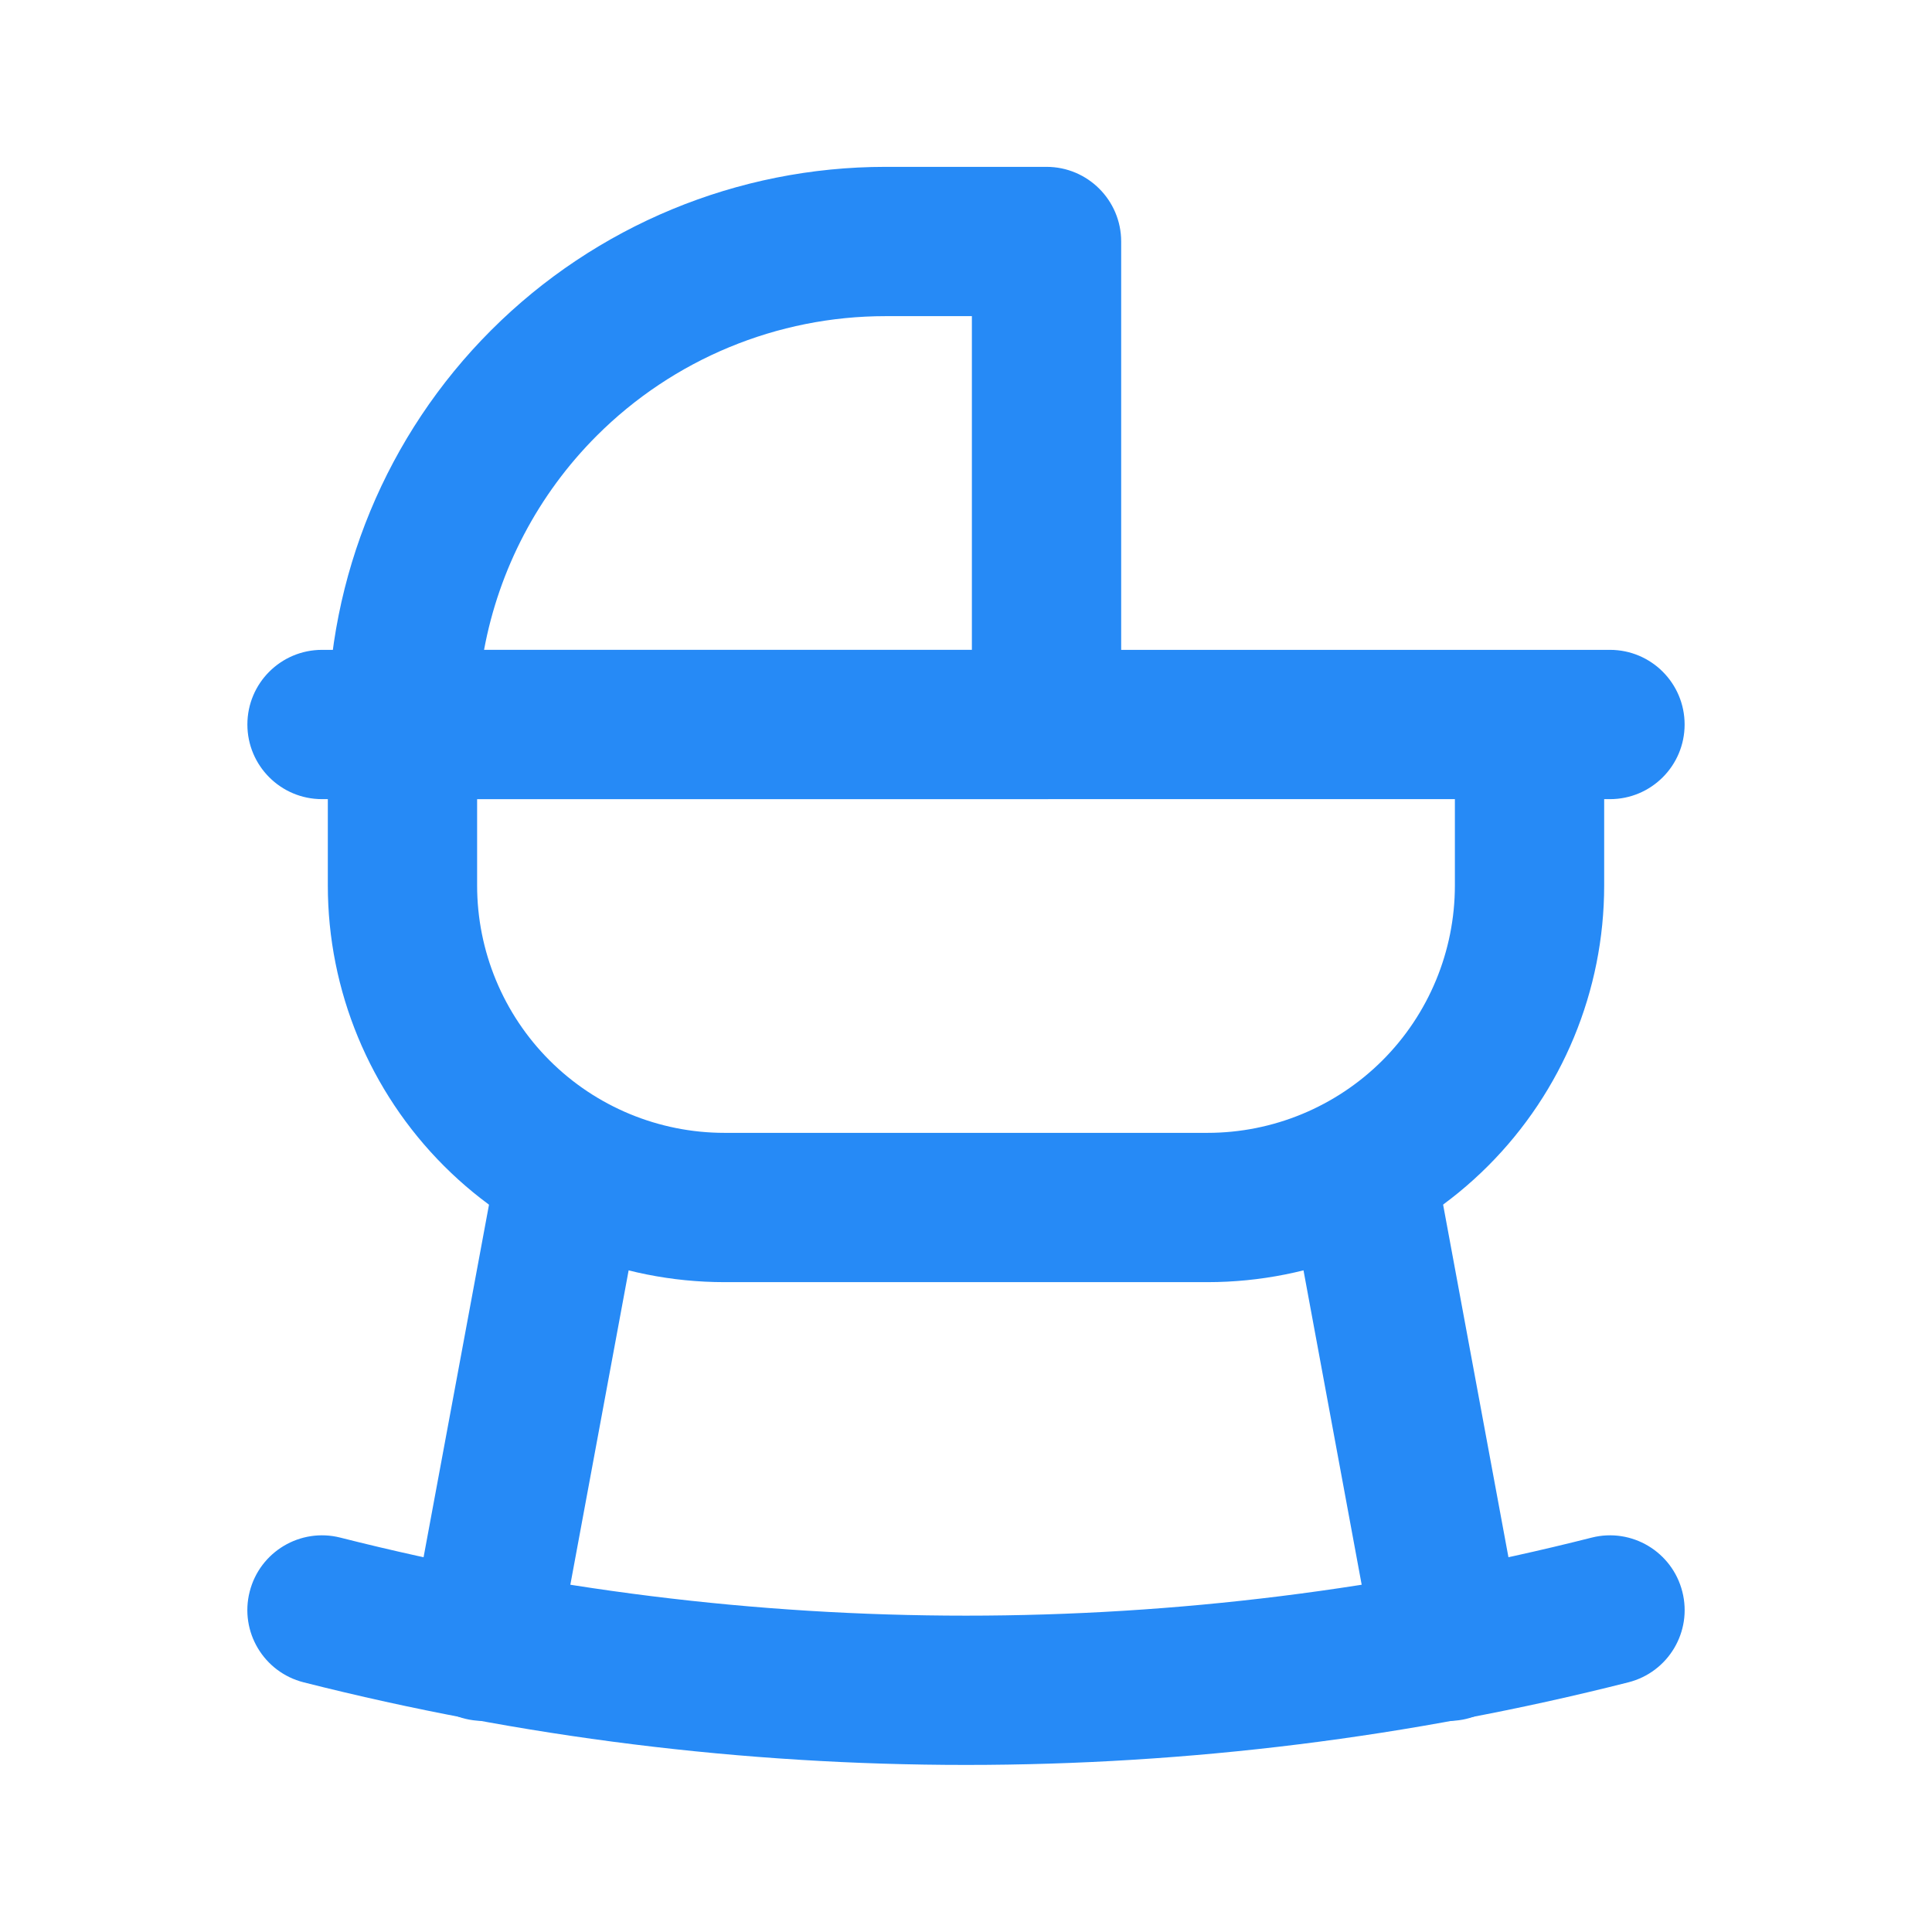 <svg width="22" height="22" viewBox="0 0 22 22" fill="none" xmlns="http://www.w3.org/2000/svg">
<path fill-rule="evenodd" clip-rule="evenodd" d="M5.593 3.76C6.784 2.569 8.399 1.9 10.083 1.9H11.917C12.386 1.9 12.767 2.281 12.767 2.75V8.25C12.767 8.719 12.386 9.1 11.917 9.1H4.583C4.358 9.1 4.142 9.01 3.982 8.851C3.823 8.692 3.733 8.475 3.733 8.25C3.733 6.566 4.402 4.951 5.593 3.76ZM10.083 3.6C8.85 3.6 7.667 4.09 6.795 4.962C6.126 5.631 5.682 6.483 5.512 7.4H11.067V3.6H10.083Z" fill="#268AF6"/>
<path fill-rule="evenodd" clip-rule="evenodd" d="M15.383 12.713C15.844 12.627 16.288 12.932 16.373 13.394L17.336 18.591C17.421 19.053 17.116 19.496 16.655 19.582C16.193 19.667 15.75 19.362 15.664 18.901L14.702 13.703C14.616 13.242 14.921 12.798 15.383 12.713Z" fill="#268AF6"/>
<path fill-rule="evenodd" clip-rule="evenodd" d="M6.617 12.722C7.079 12.807 7.384 13.251 7.298 13.713L6.336 18.901C6.25 19.363 5.806 19.667 5.345 19.582C4.883 19.496 4.579 19.052 4.664 18.591L5.627 13.402C5.712 12.941 6.156 12.636 6.617 12.722Z" fill="#268AF6"/>
<path fill-rule="evenodd" clip-rule="evenodd" d="M2.817 8.25C2.817 7.781 3.197 7.4 3.667 7.4H18.333C18.803 7.4 19.183 7.781 19.183 8.25C19.183 8.719 18.803 9.1 18.333 9.1H18.267V10.083C18.267 11.281 17.791 12.43 16.944 13.277C16.097 14.124 14.948 14.6 13.75 14.6H8.25C7.052 14.6 5.903 14.124 5.056 13.277C4.209 12.43 3.733 11.281 3.733 10.083V9.1H3.667C3.197 9.1 2.817 8.719 2.817 8.25ZM5.433 9.1V10.083C5.433 10.83 5.73 11.547 6.258 12.075C6.786 12.603 7.503 12.9 8.25 12.9H13.75C14.497 12.9 15.213 12.603 15.742 12.075C16.27 11.547 16.567 10.83 16.567 10.083V9.1H5.433Z" fill="#268AF6"/>
<path fill-rule="evenodd" clip-rule="evenodd" d="M2.843 18.125C2.958 17.67 3.42 17.394 3.875 17.509C8.551 18.694 13.449 18.694 18.125 17.509C18.58 17.394 19.042 17.67 19.157 18.125C19.273 18.58 18.997 19.042 18.542 19.157C13.592 20.411 8.408 20.411 3.458 19.157C3.003 19.042 2.727 18.58 2.843 18.125Z" fill="#268AF6"/>
</svg>
